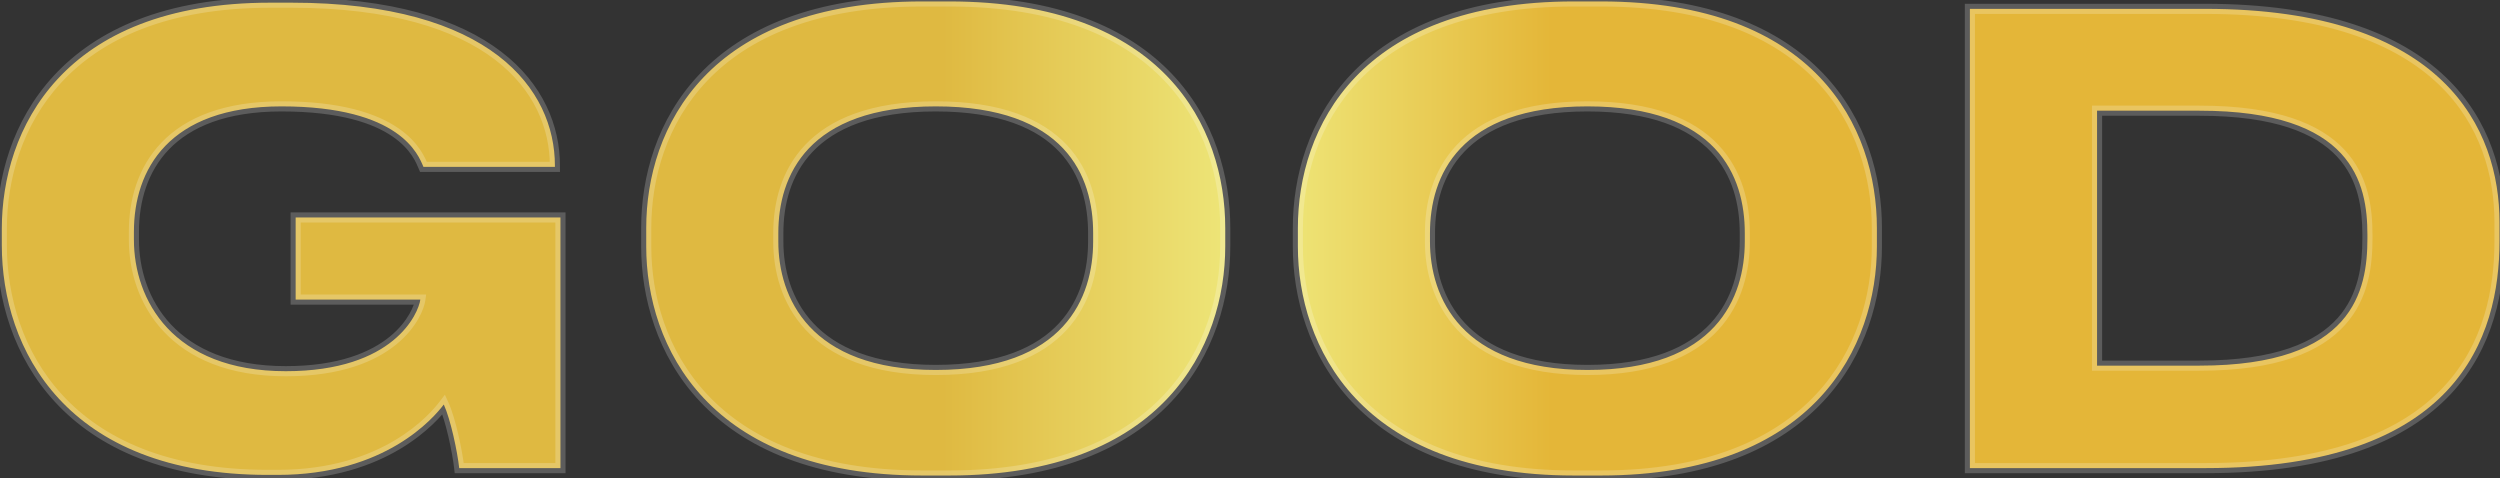 <?xml version="1.0" encoding="UTF-8"?> <svg xmlns="http://www.w3.org/2000/svg" width="486" height="93" viewBox="0 0 486 93" fill="none"><rect x="0" y="0" width="486" height="93" fill="#333333" stroke="none"/><mask id="path-1-outside-1_69_59" maskUnits="userSpaceOnUse" x="-1" y="-1" width="488" height="95" fill="black"><rect fill="white" x="-1" y="-1" width="488" height="95"></rect><path d="M53.993 92.32H52.073C12.713 92.32 0.353 67.72 0.353 47.68V44.44C0.353 25.48 11.873 0.52 52.553 0.52H56.633C95.513 0.52 107.873 17.44 107.873 32.2V32.44H82.313C81.353 30.16 77.873 20.68 54.713 20.68C32.753 20.68 26.033 33.04 26.033 45.04V46.6C26.033 58.24 33.473 72.16 55.553 72.16C76.673 72.16 81.353 60.88 81.713 58.24L57.473 58.24L57.473 42.28L108.953 42.28L108.953 91H89.273C88.913 87.76 87.593 81.52 86.273 78.64C84.353 81.16 74.993 92.32 53.993 92.32ZM179.267 0.28H184.547C226.307 0.28 238.187 24.76 238.187 44.32V47.92C238.187 67.12 226.307 92.44 184.547 92.44H179.267C137.507 92.44 125.627 67.12 125.627 47.92V44.32C125.627 24.88 137.507 0.28 179.267 0.28ZM212.507 46.96V45.28C212.507 34.24 207.107 20.68 181.907 20.68C156.947 20.68 151.307 34.24 151.307 45.28V46.96C151.307 57.76 157.307 71.92 181.907 71.92C206.987 71.92 212.507 57.76 212.507 46.96ZM305.947 0.28H311.227C352.987 0.28 364.867 24.76 364.867 44.32V47.92C364.867 67.12 352.987 92.44 311.227 92.44H305.947C264.187 92.44 252.307 67.12 252.307 47.92V44.32C252.307 24.88 264.187 0.28 305.947 0.28ZM339.187 46.96V45.28C339.187 34.24 333.787 20.68 308.587 20.68C283.627 20.68 277.987 34.24 277.987 45.28V46.96C277.987 57.76 283.987 71.92 308.587 71.92C333.667 71.92 339.187 57.76 339.187 46.96ZM382.946 91V1.72L428.666 1.72C475.226 1.72 485.906 25.12 485.906 43.24V46.84C485.906 65.56 477.746 91 428.786 91H382.946ZM407.666 21.52V71.08H427.586C457.586 71.08 460.226 56.44 460.226 46.36V45.64C460.226 35.56 457.346 21.52 427.586 21.52L407.666 21.52Z"></path></mask><path d="M53.993 92.32H52.073C12.713 92.32 0.353 67.72 0.353 47.68V44.44C0.353 25.48 11.873 0.52 52.553 0.52H56.633C95.513 0.52 107.873 17.44 107.873 32.2V32.44H82.313C81.353 30.16 77.873 20.68 54.713 20.68C32.753 20.68 26.033 33.04 26.033 45.04V46.6C26.033 58.24 33.473 72.16 55.553 72.16C76.673 72.16 81.353 60.88 81.713 58.24L57.473 58.24L57.473 42.28L108.953 42.28L108.953 91H89.273C88.913 87.76 87.593 81.52 86.273 78.64C84.353 81.16 74.993 92.32 53.993 92.32ZM179.267 0.28H184.547C226.307 0.28 238.187 24.76 238.187 44.32V47.92C238.187 67.12 226.307 92.44 184.547 92.44H179.267C137.507 92.44 125.627 67.12 125.627 47.92V44.32C125.627 24.88 137.507 0.28 179.267 0.28ZM212.507 46.96V45.28C212.507 34.24 207.107 20.68 181.907 20.68C156.947 20.68 151.307 34.24 151.307 45.28V46.96C151.307 57.76 157.307 71.92 181.907 71.92C206.987 71.92 212.507 57.76 212.507 46.96ZM305.947 0.28H311.227C352.987 0.28 364.867 24.76 364.867 44.32V47.92C364.867 67.12 352.987 92.44 311.227 92.44H305.947C264.187 92.44 252.307 67.12 252.307 47.92V44.32C252.307 24.88 264.187 0.28 305.947 0.28ZM339.187 46.96V45.28C339.187 34.24 333.787 20.68 308.587 20.68C283.627 20.68 277.987 34.24 277.987 45.28V46.96C277.987 57.76 283.987 71.92 308.587 71.92C333.667 71.92 339.187 57.76 339.187 46.96ZM382.946 91V1.72L428.666 1.72C475.226 1.72 485.906 25.12 485.906 43.24V46.84C485.906 65.56 477.746 91 428.786 91H382.946ZM407.666 21.52V71.08H427.586C457.586 71.08 460.226 56.44 460.226 46.36V45.64C460.226 35.56 457.346 21.52 427.586 21.52L407.666 21.52Z" fill="url(#paint0_linear_69_59)"></path><path d="M107.873 32.44V33.425L108.858 33.425V32.44L107.873 32.44ZM82.313 32.44L81.406 32.822L81.66 33.425H82.313V32.44ZM81.713 58.24L82.689 58.373L82.841 57.255H81.713V58.24ZM57.473 58.24H56.489V59.225H57.473V58.24ZM57.473 42.28V41.295H56.489V42.28H57.473ZM108.953 42.28H109.938V41.295H108.953V42.28ZM108.953 91V91.985H109.938V91H108.953ZM89.273 91L88.295 91.109L88.392 91.985H89.273V91ZM86.273 78.64L87.168 78.23L86.485 76.738L85.49 78.043L86.273 78.64ZM53.993 91.335H52.073V93.305H53.993V91.335ZM52.073 91.335C32.609 91.335 19.963 85.261 12.176 76.846C4.371 68.413 1.338 57.511 1.338 47.68H-0.631C-0.631 57.889 2.516 69.307 10.731 78.184C18.963 87.079 32.178 93.305 52.073 93.305V91.335ZM1.338 47.68V44.44H-0.631V47.68H1.338ZM1.338 44.44C1.338 35.144 4.163 24.424 11.921 16.039C19.661 7.672 32.424 1.505 52.553 1.505V-0.465C32.003 -0.465 18.666 5.848 10.476 14.701C2.303 23.535 -0.631 34.776 -0.631 44.44H1.338ZM52.553 1.505H56.633V-0.465H52.553V1.505ZM56.633 1.505C75.946 1.505 88.516 5.709 96.236 11.607C103.931 17.488 106.889 25.112 106.889 32.2L108.858 32.2C108.858 24.528 105.636 16.312 97.431 10.043C89.251 3.791 76.201 -0.465 56.633 -0.465V1.505ZM106.889 32.2V32.44L108.858 32.44V32.2L106.889 32.2ZM107.873 31.455H82.313V33.425H107.873V31.455ZM83.221 32.058C82.721 30.87 81.519 27.711 77.394 24.892C73.295 22.091 66.42 19.695 54.713 19.695V21.665C66.167 21.665 72.612 24.009 76.283 26.518C79.928 29.009 80.946 31.73 81.406 32.822L83.221 32.058ZM54.713 19.695C43.549 19.695 36.091 22.842 31.43 27.677C26.778 32.502 25.049 38.867 25.049 45.04H27.018C27.018 39.213 28.649 33.398 32.847 29.043C37.036 24.698 43.918 21.665 54.713 21.665V19.695ZM25.049 45.04V46.6H27.018V45.04H25.049ZM25.049 46.6C25.049 52.617 26.971 59.265 31.795 64.418C36.635 69.588 44.295 73.145 55.553 73.145V71.175C44.731 71.175 37.632 67.772 33.232 63.072C28.816 58.355 27.018 52.223 27.018 46.6H25.049ZM55.553 73.145C77.108 73.145 82.255 61.556 82.689 58.373L80.738 58.107C80.452 60.204 76.239 71.175 55.553 71.175V73.145ZM81.713 57.255L57.473 57.255V59.225L81.713 59.225V57.255ZM58.458 58.24L58.458 42.28H56.489V58.24H58.458ZM57.473 43.265L108.953 43.265V41.295L57.473 41.295V43.265ZM107.969 42.28L107.969 91H109.938L109.938 42.28H107.969ZM108.953 90.015H89.273V91.985H108.953V90.015ZM90.252 90.891C90.067 89.223 89.639 86.814 89.093 84.462C88.55 82.126 87.872 79.765 87.168 78.23L85.378 79.05C85.995 80.395 86.637 82.594 87.174 84.908C87.708 87.207 88.12 89.537 88.295 91.109L90.252 90.891ZM85.49 78.043C83.682 80.417 74.581 91.335 53.993 91.335V93.305C75.406 93.305 85.025 81.903 87.057 79.237L85.49 78.043ZM179.267 1.265H184.547V-0.705H179.267V1.265ZM184.547 1.265C205.23 1.265 218.355 7.321 226.315 15.645C234.289 23.984 237.202 34.727 237.202 44.32H239.171C239.171 34.353 236.145 23.076 227.738 14.284C219.318 5.479 205.624 -0.705 184.547 -0.705V1.265ZM237.202 44.32V47.92H239.171V44.32H237.202ZM237.202 47.92C237.202 57.332 234.289 68.2 226.309 76.706C218.345 85.195 205.22 91.455 184.547 91.455V93.425C205.634 93.425 219.329 87.025 227.745 78.054C236.144 69.1 239.171 57.708 239.171 47.92H237.202ZM184.547 91.455H179.267V93.425H184.547V91.455ZM179.267 91.455C158.594 91.455 145.469 85.195 137.505 76.706C129.524 68.2 126.611 57.332 126.611 47.92H124.642C124.642 57.708 127.669 69.1 136.069 78.054C144.485 87.025 158.18 93.425 179.267 93.425V91.455ZM126.611 47.92V44.32H124.642V47.92H126.611ZM126.611 44.32C126.611 34.788 129.525 24.044 137.499 15.69C145.46 7.35 158.586 1.265 179.267 1.265V-0.705C158.188 -0.705 144.494 5.51 136.075 14.33C127.669 23.136 124.642 34.412 124.642 44.32H126.611ZM213.491 46.96V45.28H211.522V46.96H213.491ZM213.491 45.28C213.491 39.616 212.107 33.182 207.373 28.164C202.628 23.135 194.678 19.695 181.907 19.695V21.665C194.335 21.665 201.686 25.005 205.941 29.516C210.207 34.038 211.522 39.904 211.522 45.28H213.491ZM181.907 19.695C169.252 19.695 161.306 23.136 156.533 28.162C151.771 33.176 150.322 39.607 150.322 45.28H152.291C152.291 39.913 153.663 34.044 157.961 29.518C162.248 25.003 169.601 21.665 181.907 21.665V19.695ZM150.322 45.28V46.96H152.291V45.28H150.322ZM150.322 46.96C150.322 52.527 151.868 59.038 156.663 64.163C161.473 69.304 169.415 72.905 181.907 72.905V70.935C169.799 70.935 162.441 67.456 158.101 62.817C153.746 58.162 152.291 52.193 152.291 46.96H150.322ZM181.907 72.905C194.633 72.905 202.581 69.307 207.335 64.158C212.074 59.026 213.491 52.511 213.491 46.96H211.522C211.522 52.209 210.18 58.174 205.888 62.822C201.613 67.453 194.261 70.935 181.907 70.935V72.905ZM305.947 1.265H311.227V-0.705H305.947V1.265ZM311.227 1.265C331.909 1.265 345.035 7.321 352.995 15.645C360.968 23.984 363.882 34.727 363.882 44.32H365.851C365.851 34.353 362.825 23.076 354.418 14.284C345.998 5.479 332.304 -0.705 311.227 -0.705V1.265ZM363.882 44.32V47.92H365.851V44.32H363.882ZM363.882 47.92C363.882 57.332 360.969 68.2 352.989 76.706C345.025 85.195 331.899 91.455 311.227 91.455V93.425C332.314 93.425 346.008 87.025 354.425 78.054C362.824 69.1 365.851 57.708 365.851 47.92H363.882ZM311.227 91.455H305.947V93.425H311.227V91.455ZM305.947 91.455C285.274 91.455 272.148 85.195 264.185 76.706C256.204 68.2 253.291 57.332 253.291 47.92H251.322C251.322 57.708 254.349 69.1 262.749 78.054C271.165 87.025 284.859 93.425 305.947 93.425V91.455ZM253.291 47.92V44.32H251.322V47.92H253.291ZM253.291 44.32C253.291 34.788 256.204 24.044 264.179 15.69C272.139 7.35 285.265 1.265 305.947 1.265V-0.705C284.868 -0.705 271.174 5.51 262.754 14.33C254.349 23.136 251.322 34.412 251.322 44.32H253.291ZM340.171 46.96V45.28H338.202V46.96H340.171ZM340.171 45.28C340.171 39.616 338.787 33.182 334.053 28.164C329.308 23.135 321.358 19.695 308.587 19.695V21.665C321.015 21.665 328.365 25.005 332.62 29.516C336.887 34.038 338.202 39.904 338.202 45.28H340.171ZM308.587 19.695C295.932 19.695 287.985 23.136 283.213 28.162C278.451 33.176 277.002 39.607 277.002 45.28H278.971C278.971 39.913 280.343 34.044 284.641 29.518C288.928 25.003 296.281 21.665 308.587 21.665V19.695ZM277.002 45.28V46.96H278.971V45.28H277.002ZM277.002 46.96C277.002 52.527 278.548 59.038 283.343 64.163C288.153 69.304 296.095 72.905 308.587 72.905V70.935C296.478 70.935 289.121 67.456 284.781 62.817C280.425 58.162 278.971 52.193 278.971 46.96H277.002ZM308.587 72.905C321.312 72.905 329.261 69.307 334.015 64.158C338.754 59.026 340.171 52.511 340.171 46.96H338.202C338.202 52.209 336.859 58.174 332.568 62.822C328.292 67.453 320.941 70.935 308.587 70.935V72.905ZM382.946 91H381.962V91.985H382.946V91ZM382.946 1.72V0.735H381.962V1.72H382.946ZM407.666 21.52V20.535H406.682V21.52H407.666ZM407.666 71.08H406.682V72.065H407.666V71.08ZM383.931 91V1.72H381.962V91H383.931ZM382.946 2.705L428.666 2.705V0.735L382.946 0.735V2.705ZM428.666 2.705C451.791 2.705 465.82 8.515 474.066 16.397C482.309 24.276 484.922 34.366 484.922 43.24H486.891C486.891 33.994 484.163 23.324 475.427 14.973C466.693 6.625 452.101 0.735 428.666 0.735V2.705ZM484.922 43.24V46.84H486.891V43.24H484.922ZM484.922 46.84C484.922 56.075 482.907 66.823 474.988 75.266C467.079 83.699 453.106 90.015 428.786 90.015V91.985C453.427 91.985 468.014 85.581 476.424 76.614C484.825 67.656 486.891 56.325 486.891 46.84H484.922ZM428.786 90.015H382.946V91.985H428.786V90.015ZM406.682 21.52V71.08H408.651V21.52H406.682ZM407.666 72.065H427.586V70.095H407.666V72.065ZM427.586 72.065C442.724 72.065 451.215 68.372 455.889 63.157C460.552 57.955 461.211 51.459 461.211 46.36H459.242C459.242 51.341 458.58 57.205 454.423 61.843C450.277 66.468 442.449 70.095 427.586 70.095V72.065ZM461.211 46.36V45.64H459.242V46.36H461.211ZM461.211 45.64C461.211 40.532 460.489 34.18 455.787 29.129C451.081 24.074 442.596 20.535 427.586 20.535V22.505C442.337 22.505 450.171 25.986 454.346 30.471C458.524 34.959 459.242 40.669 459.242 45.64H461.211ZM427.586 20.535L407.666 20.535V22.505L427.586 22.505V20.535Z" fill="white" fill-opacity="0.2" mask="url(#path-1-outside-1_69_59)"></path><defs><linearGradient id="paint0_linear_69_59" x1="183.211" y1="57.208" x2="302.789" y2="57.208" gradientUnits="userSpaceOnUse"><stop stop-color="#DFB941"></stop><stop offset="0.515" stop-color="#EFEA7E"></stop><stop offset="0.99" stop-color="#E4B638"></stop></linearGradient></defs></svg> 